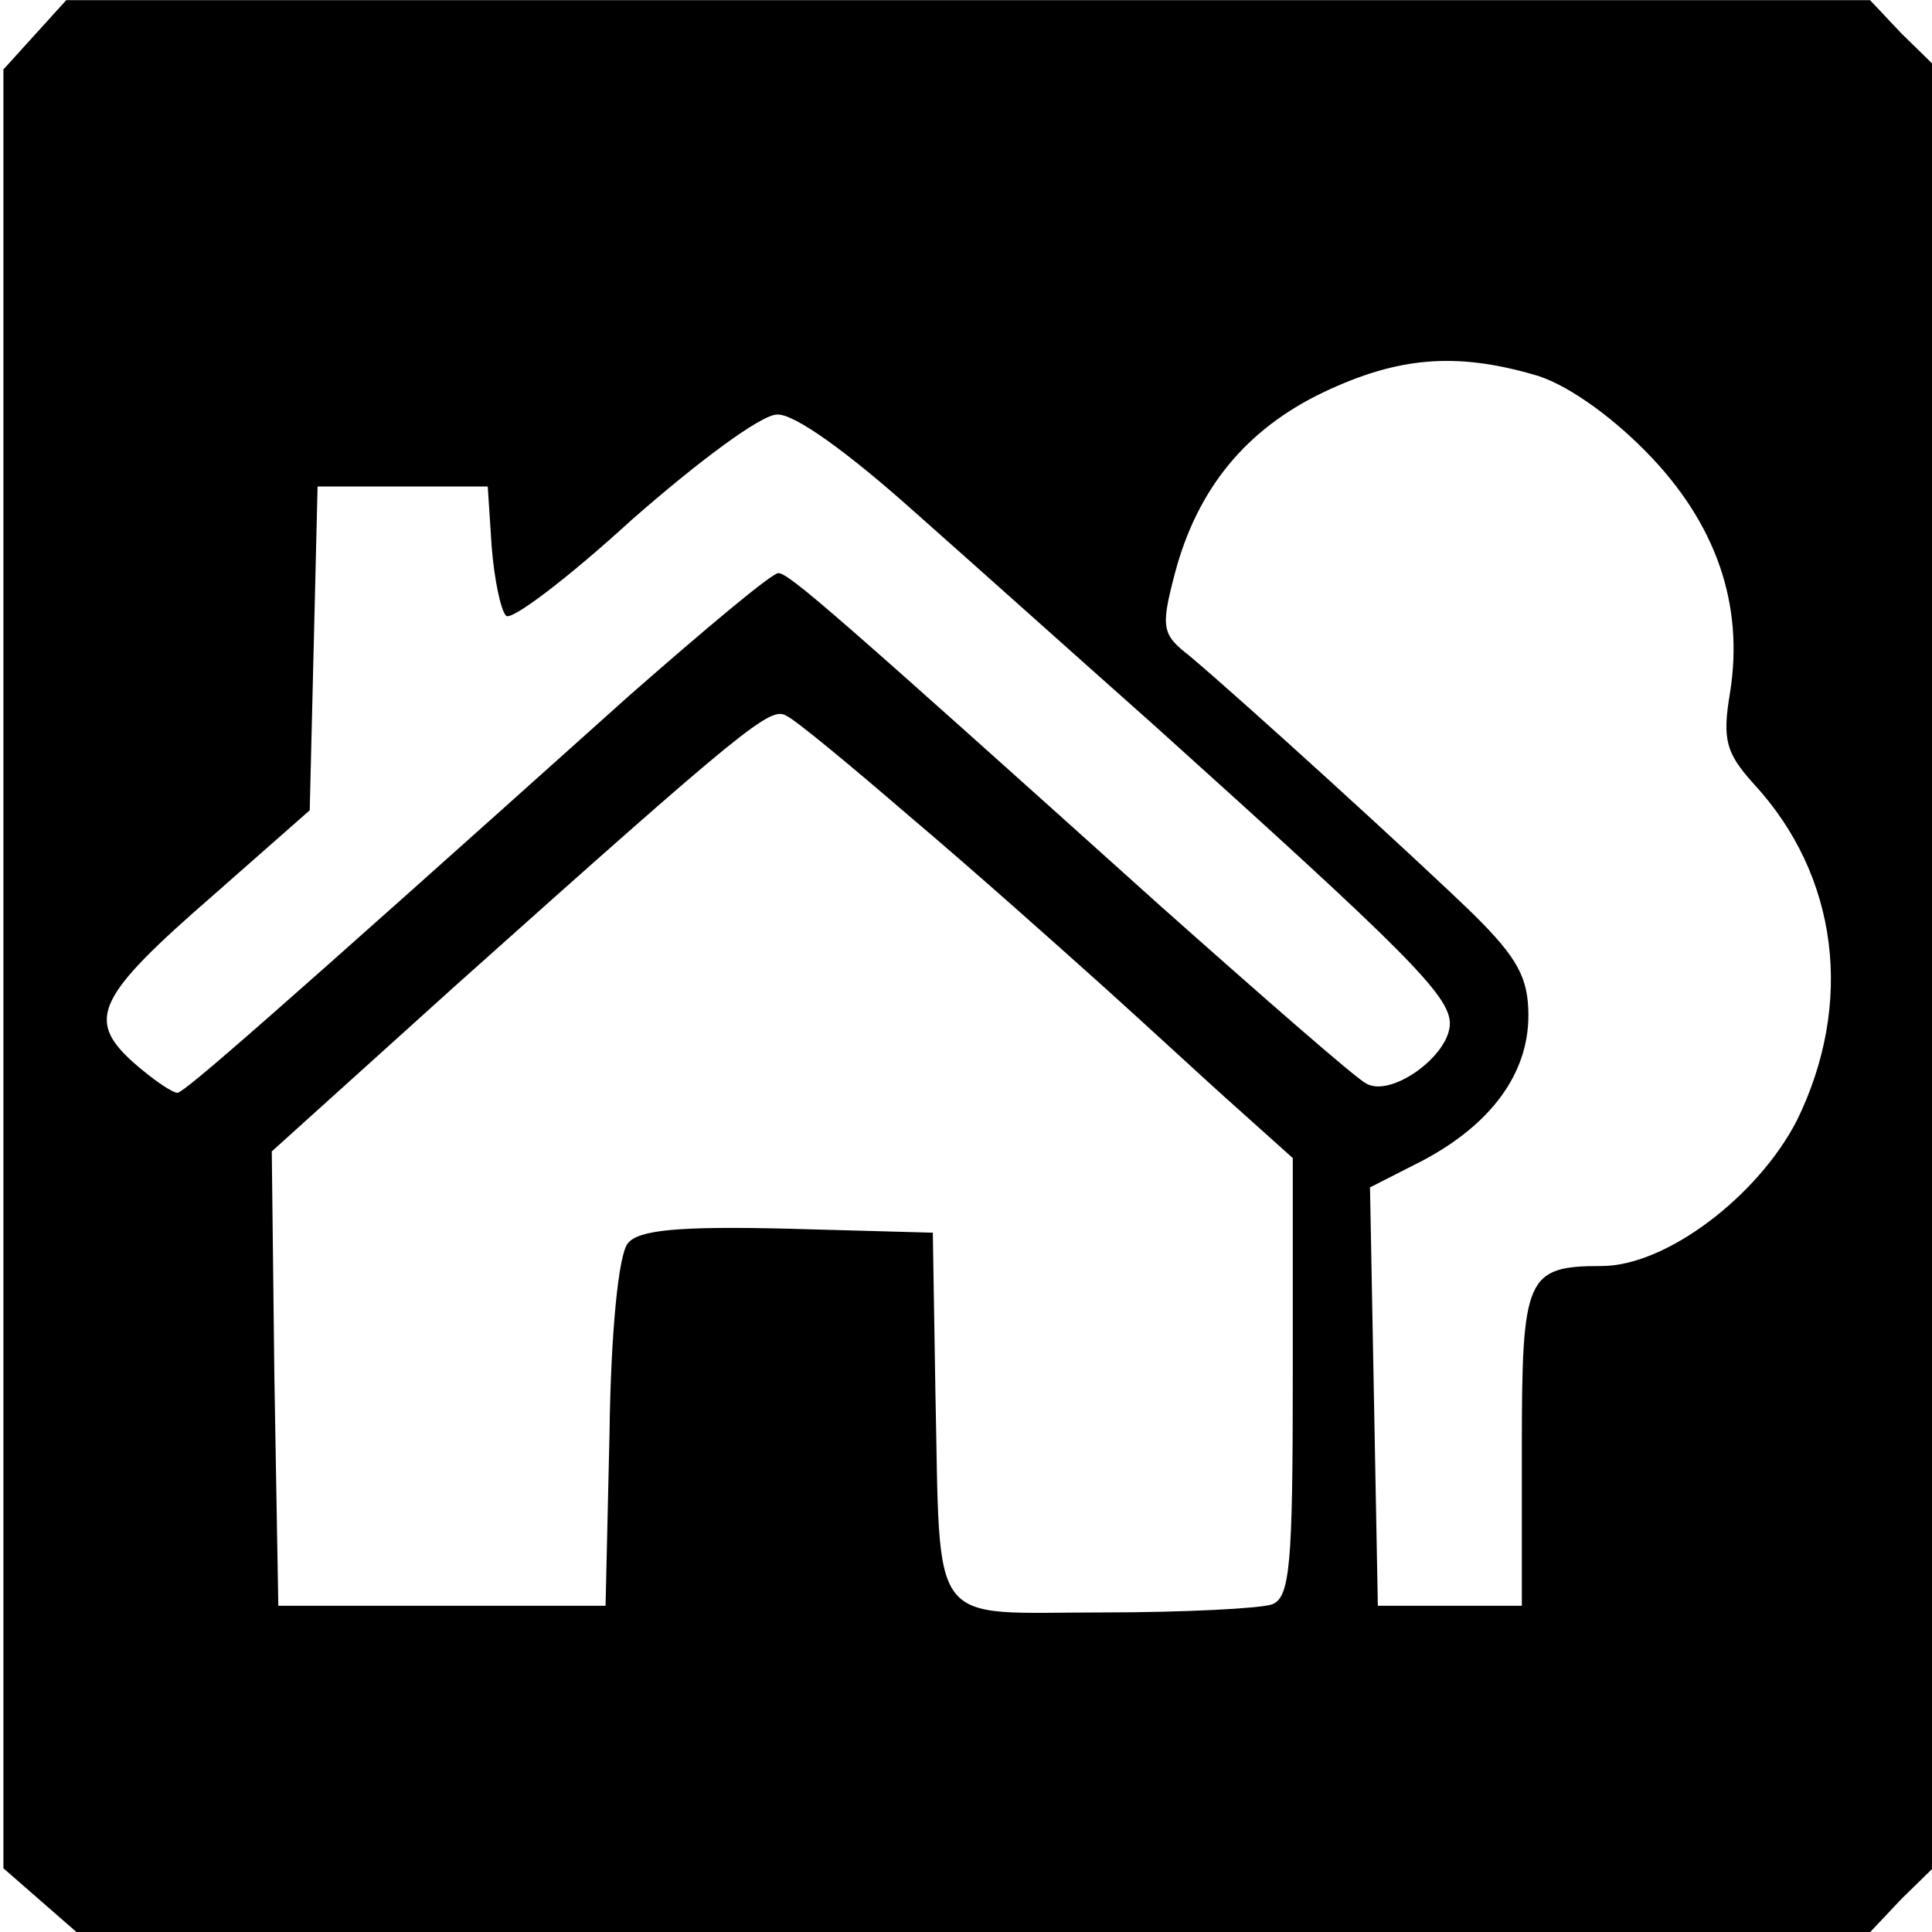 <?xml version="1.0" encoding="UTF-8" standalone="no"?>
<svg
   height="128"
   version="1.1"
   width="128"
   id="svg6"
   sodipodi:docname="exterior_logo.svg"
   inkscape:version="1.4 (e7c3feb1, 2024-10-09)"
   xmlns:inkscape="http://www.inkscape.org/namespaces/inkscape"
   xmlns:sodipodi="http://sodipodi.sourceforge.net/DTD/sodipodi-0.dtd"
   xmlns="http://www.w3.org/2000/svg"
   xmlns:svg="http://www.w3.org/2000/svg">
  <sodipodi:namedview
     id="namedview6"
     pagecolor="#505050"
     bordercolor="#eeeeee"
     borderopacity="1"
     inkscape:showpageshadow="0"
     inkscape:pageopacity="0"
     inkscape:pagecheckerboard="0"
     inkscape:deskcolor="#505050"
     inkscape:zoom="1.5469479"
     inkscape:cx="42.987874"
     inkscape:cy="90.824004"
     inkscape:window-width="1512"
     inkscape:window-height="842"
     inkscape:window-x="0"
     inkscape:window-y="38"
     inkscape:window-maximized="0"
     inkscape:current-layer="svg6">
    <inkscape:page
       x="0"
       y="0"
       width="128"
       height="128"
       id="page6"
       margin="0"
       bleed="0" />
  </sodipodi:namedview>
  <defs
     id="defs1" />
  <path
     d="M 2.309,2.305 0.227,4.601 V 64.19 123.779 l 2.428,2.119 2.428,2.119 H 64.489 123.894 l 2.081,-2.207 2.168,-2.119 V 64.013 4.336 L 125.976,2.217 123.894,0.01 H 64.142 4.39 Z M 101.607,24.817 c 1.995,0.53 4.943,2.56 7.458,5.12 4.596,4.679 6.504,10.064 5.55,15.979 -0.52,3.09 -0.26,3.973 1.561,6.003 5.637,6.091 6.678,14.566 2.862,22.335 -2.602,5.032 -8.672,9.623 -12.922,9.623 -5.03,0 -5.29,0.706 -5.29,12.094 V 106.388 H 96.056 91.286 L 91.026,92.528 90.766,78.668 94.235,76.902 c 4.51,-2.384 7.025,-5.738 7.025,-9.623 0,-2.472 -0.694,-3.796 -3.642,-6.709 C 93.801,56.863 82.267,46.357 78.798,43.444 76.977,42.031 76.89,41.59 77.844,37.971 c 1.474,-5.562 4.683,-9.534 9.886,-12.006 4.856,-2.295 8.672,-2.648 13.876,-1.148 z M 60.587,33.91 c 3.989,3.531 11.187,9.976 15.957,14.213 16.564,14.919 19.513,17.833 19.513,19.686 0,2.119 -3.903,4.944 -5.55,3.973 C 89.812,71.429 83.655,66.044 76.804,59.952 55.296,40.619 52.261,37.971 51.567,37.971 c -0.434,0 -4.856,3.708 -9.886,8.122 -24.022,21.54 -29.399,26.219 -29.919,26.308 -0.347,0 -1.648,-0.883 -2.949,-2.03 C 5.691,67.544 6.385,66.044 14.103,59.334 l 6.417,-5.65 0.26,-10.682 0.26,-10.77 h 5.637 5.637 l 0.26,3.973 c 0.173,2.207 0.607,4.237 0.954,4.591 0.347,0.353 4.076,-2.472 8.325,-6.356 4.423,-3.884 8.586,-6.974 9.626,-6.974 1.127,-0.088 4.77,2.56 9.106,6.444 z m -0.173,20.304 c 4.076,3.443 9.713,8.475 12.662,11.123 2.949,2.648 6.938,6.356 8.932,8.122 l 3.642,3.266 v 14.478 c 0,12.447 -0.173,14.654 -1.388,15.096 -0.781,0.265 -5.81,0.53 -11.274,0.53 -11.621,0 -10.667,1.324 -11.014,-14.566 l -0.173,-10.594 -9.626,-0.265 c -7.285,-0.177 -9.886,0.088 -10.58,0.971 -0.607,0.706 -1.127,5.826 -1.214,12.624 L 40.12,106.388 H 29.28 18.439 L 18.179,91.292 18.006,76.284 30.234,65.249 C 49.486,48.035 51.047,46.799 52.088,47.417 c 0.607,0.265 4.336,3.355 8.325,6.798 z"
     id="path3"
     style="stroke-width:0.087" />
</svg>
